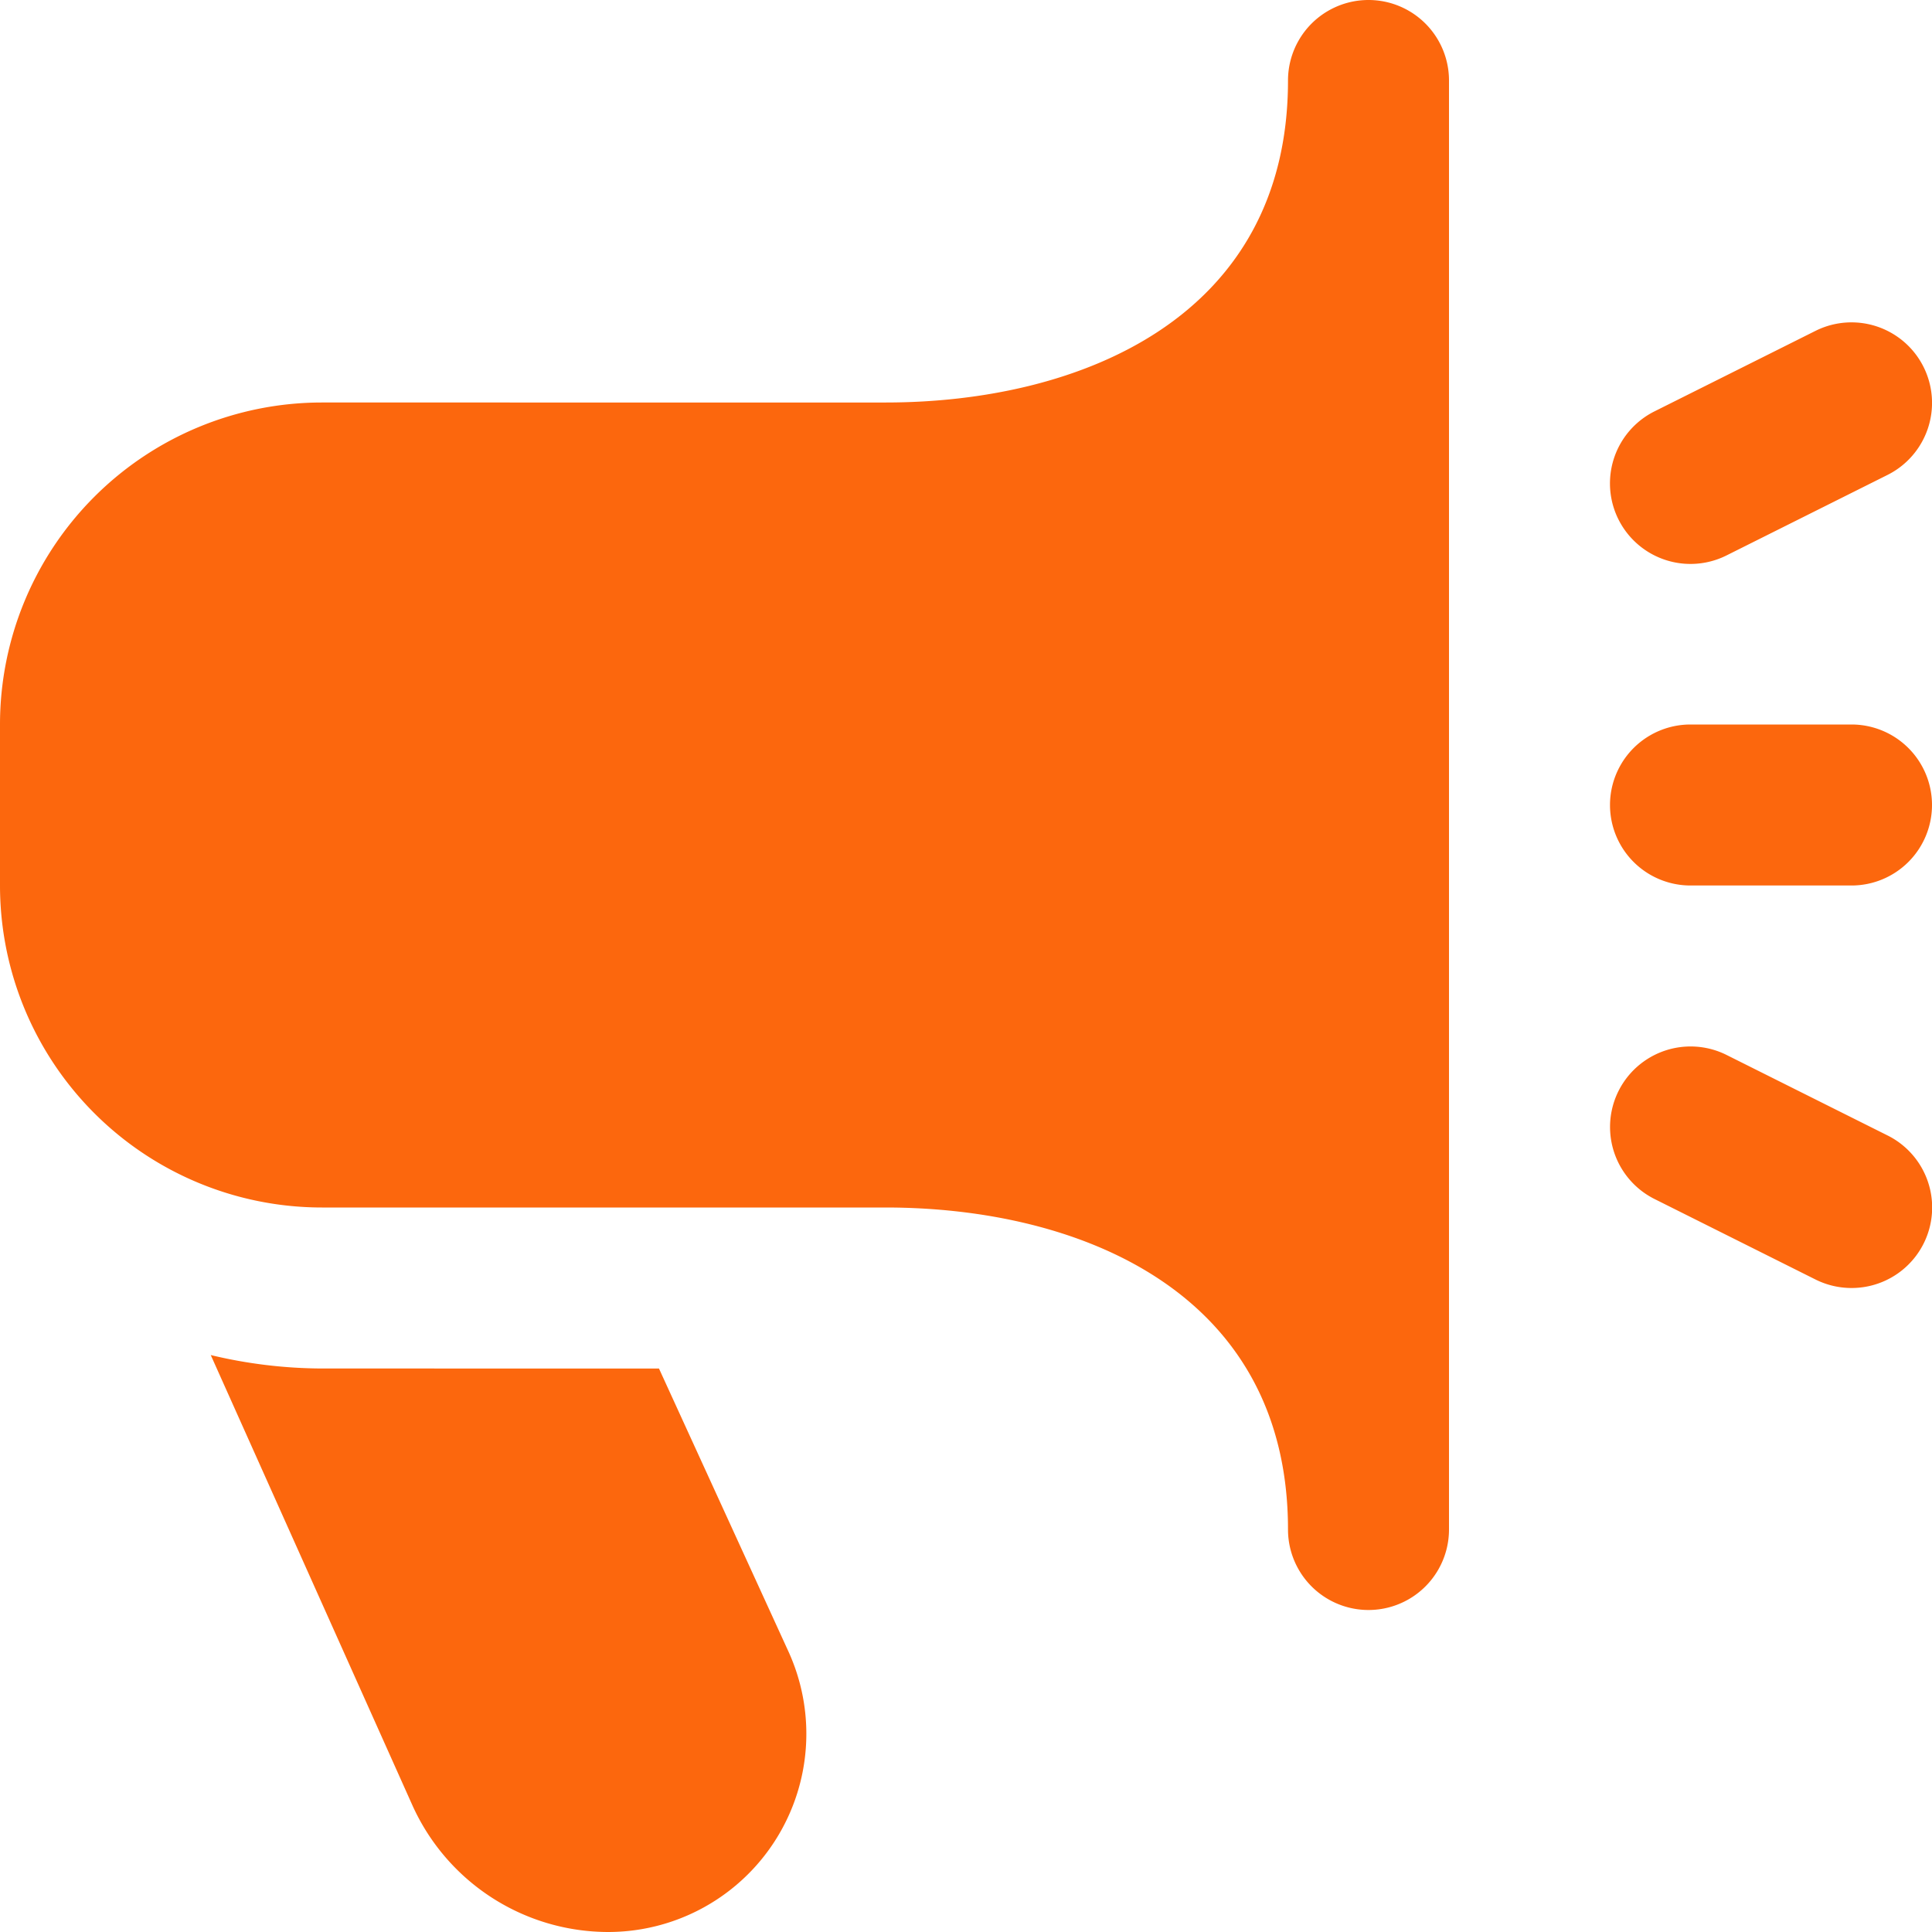 <?xml version="1.0" encoding="UTF-8"?>
<svg xmlns="http://www.w3.org/2000/svg" xmlns:xlink="http://www.w3.org/1999/xlink" version="1.1" width="512" height="512" x="0" y="0" viewBox="0 0 24 24" style="enable-background:new 0 0 512 512" xml:space="preserve" class="">
  <g>
    <path d="M23 16a1 1 0 0 1-.446-.105l-2-1a1 1 0 0 1 .894-1.79l2 1A1 1 0 0 1 23 16zm-1.553-9.1 2-1a1 1 0 1 0-.894-1.79l-2 1a1 1 0 0 0 .894 1.79zM24 10a1 1 0 0 0-1-1h-2a1 1 0 0 0 0 2h2a1 1 0 0 0 1-1zm-6 9V1a1 1 0 0 0-2 0c0 2.949-2.583 4-5 4H4a4 4 0 0 0-4 4v2a4 4 0 0 0 4 4h7c2.417 0 5 1.051 5 4a1 1 0 0 0 2 0zm-9.814-2H4a6 6 0 0 1-1.382-.167l2.5 5.582A2.671 2.671 0 0 0 7.558 24 2.462 2.462 0 0 0 9.8 20.528z" fill="#fc670d" opacity="1" data-original="#000000" class=""></path>
  </g>
</svg>

